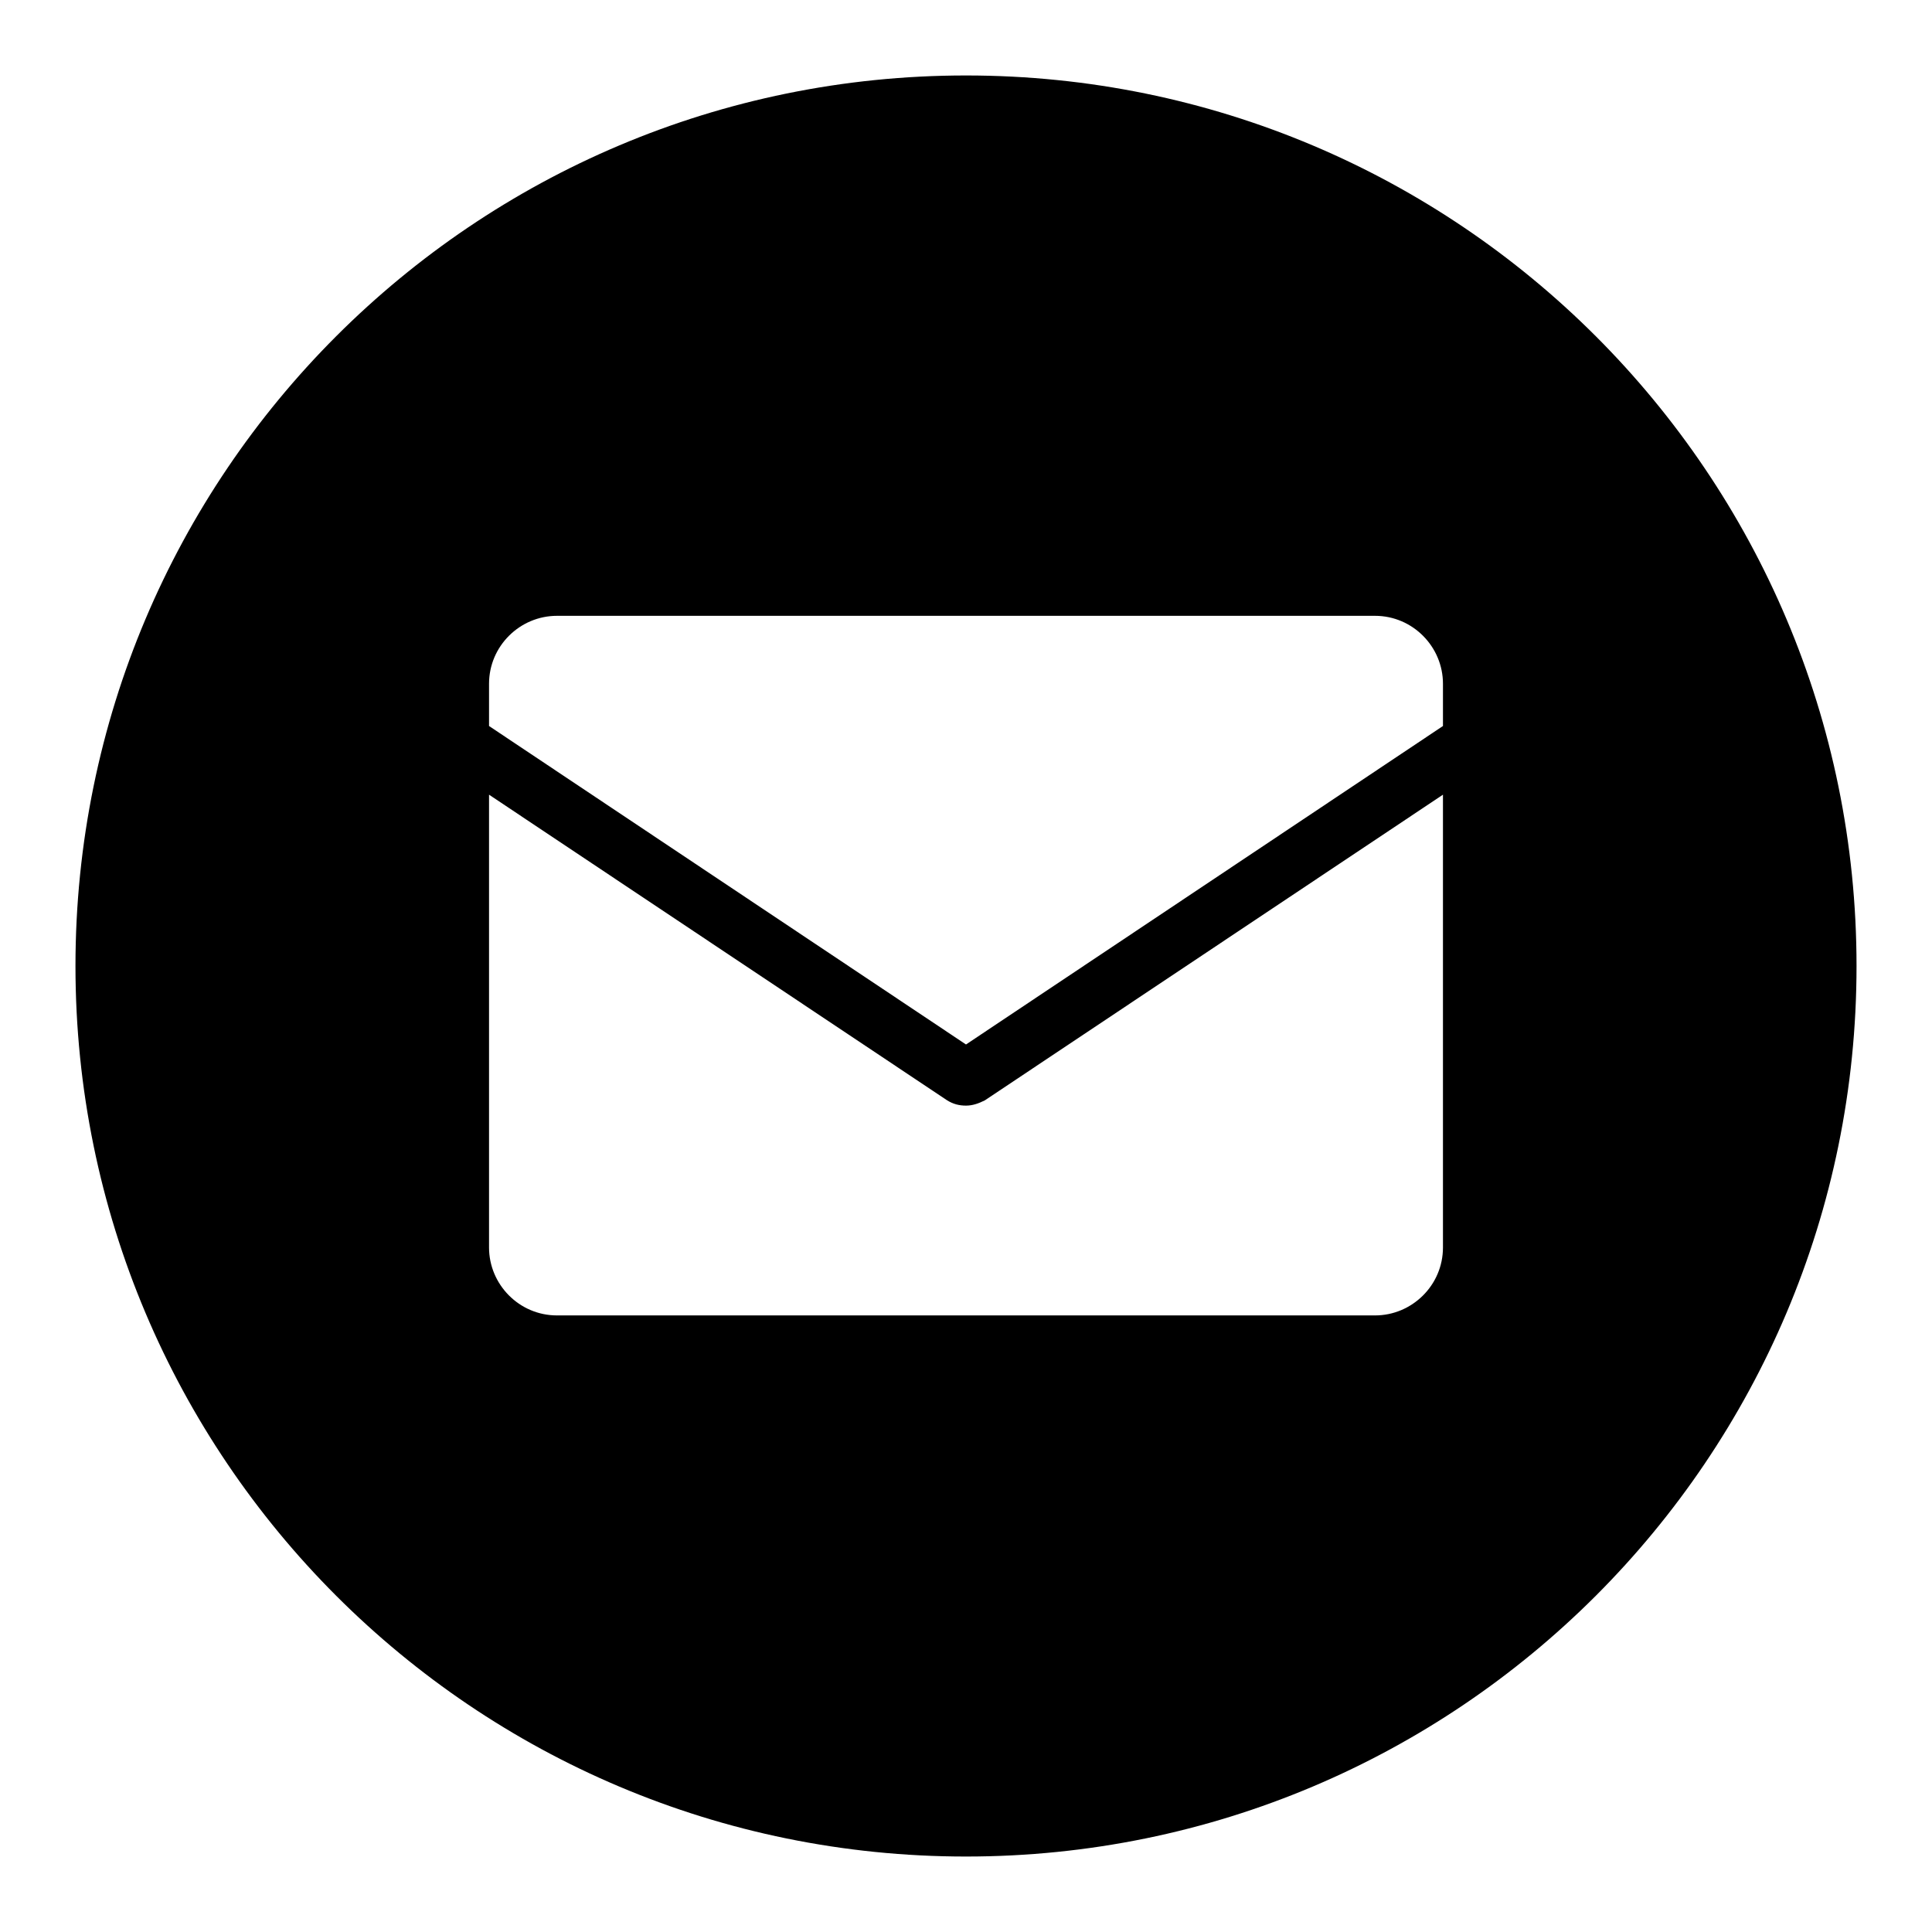 <?xml version="1.0" encoding="utf-8"?>
<!-- Svg Vector Icons : http://www.onlinewebfonts.com/icon -->
<!DOCTYPE svg PUBLIC "-//W3C//DTD SVG 1.1//EN" "http://www.w3.org/Graphics/SVG/1.1/DTD/svg11.dtd">
<svg version="1.1" xmlns="http://www.w3.org/2000/svg" xmlns:xlink="http://www.w3.org/1999/xlink" x="0px" y="0px" viewBox="0 0 256 256" enable-background="new 0 0 256 256" xml:space="preserve">
<g><g><path fill="#000000" d="M128,10C62.8,10,10,62.8,10,128c0,65.2,52.8,118,118,118c65.2,0,118-52.8,118-118C246,62.8,193.2,10,128,10z M191.2,165.3c0,5-4.1,9-9,9H73.8c-5,0-9-4.1-9-9v-60l60.7,40.5c0.8,0.5,1.6,0.7,2.5,0.7s1.7-0.3,2.5-0.7l60.7-40.5V165.3L191.2,165.3z M191.2,96.2L128,138.4L64.8,96.2v-5.6c0-5,4.1-9,9-9h108.4c5,0,9,4.1,9,9V96.2z"/></g></g>
</svg>